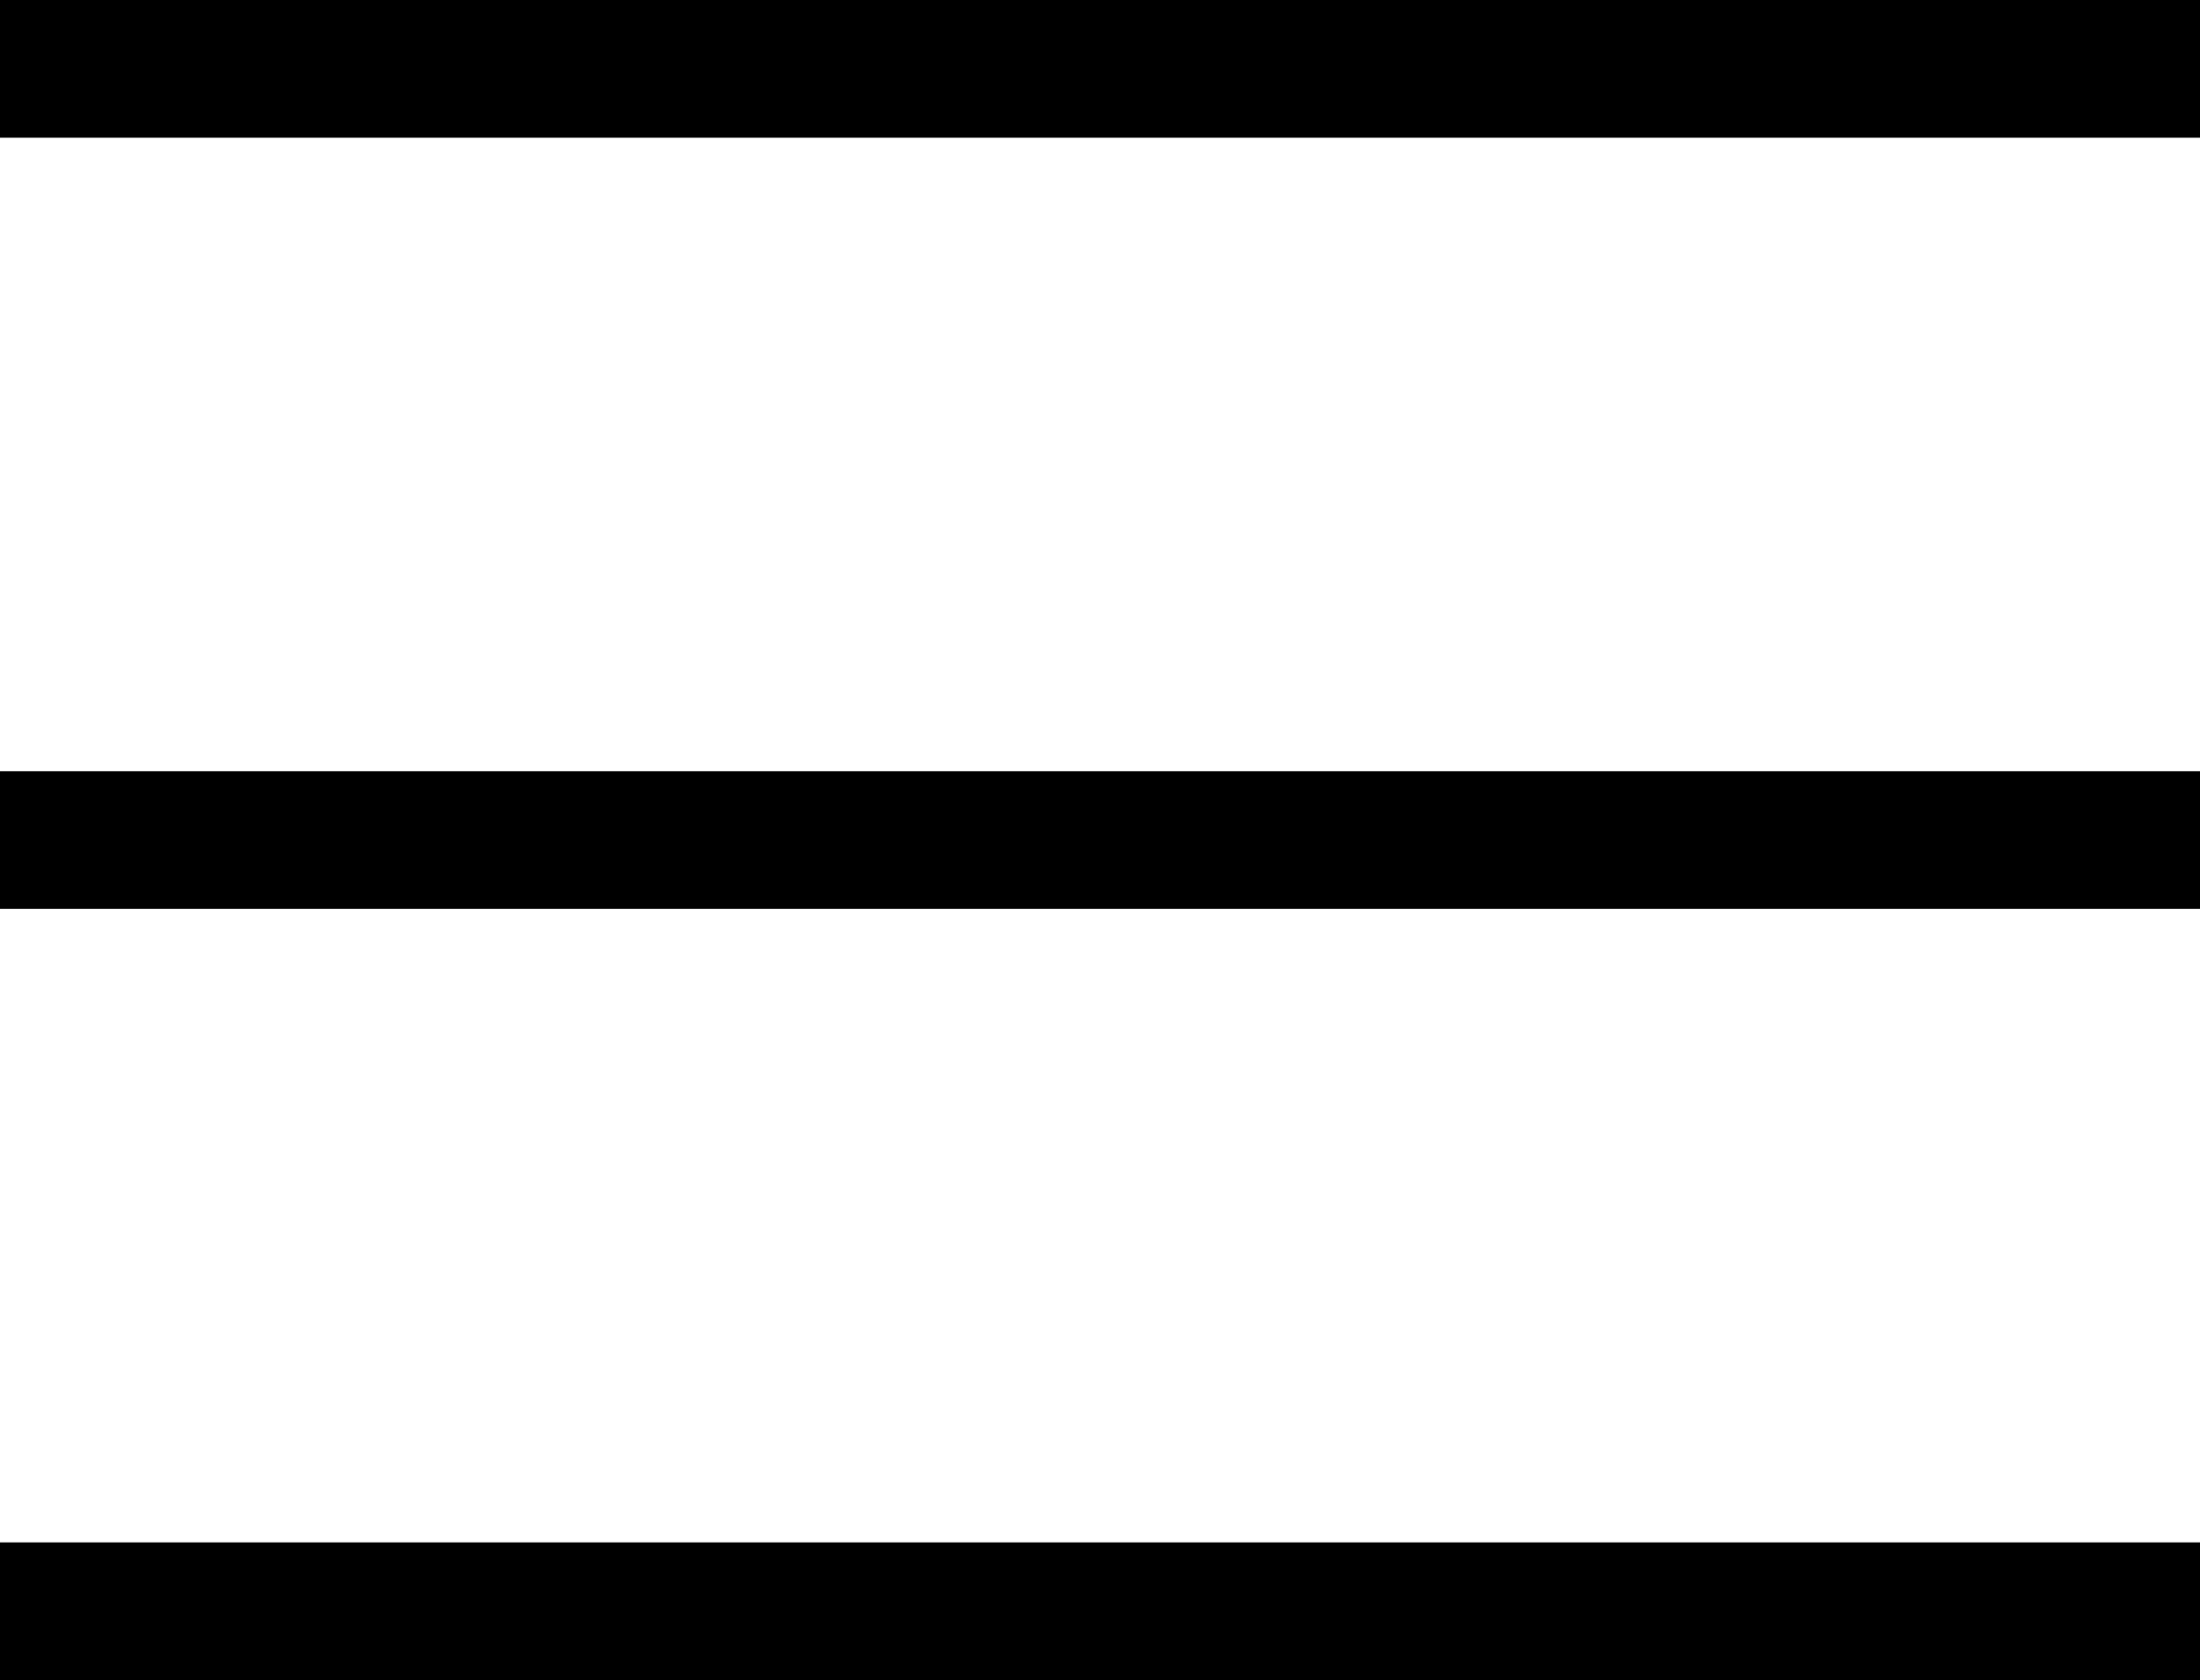 <svg xmlns="http://www.w3.org/2000/svg" width="19.97" height="15.25" viewBox="0 0 19.97 15.25"><g transform="translate(-287.973 -77.41)"><g transform="translate(254.803 -956)"><rect width="19.97" height="1.25" transform="translate(33.17 1047.41)"/><rect width="19.97" height="1.25" transform="translate(33.17 1040.41)"/><rect width="19.97" height="1.25" transform="translate(33.17 1033.41)"/></g></g></svg>
